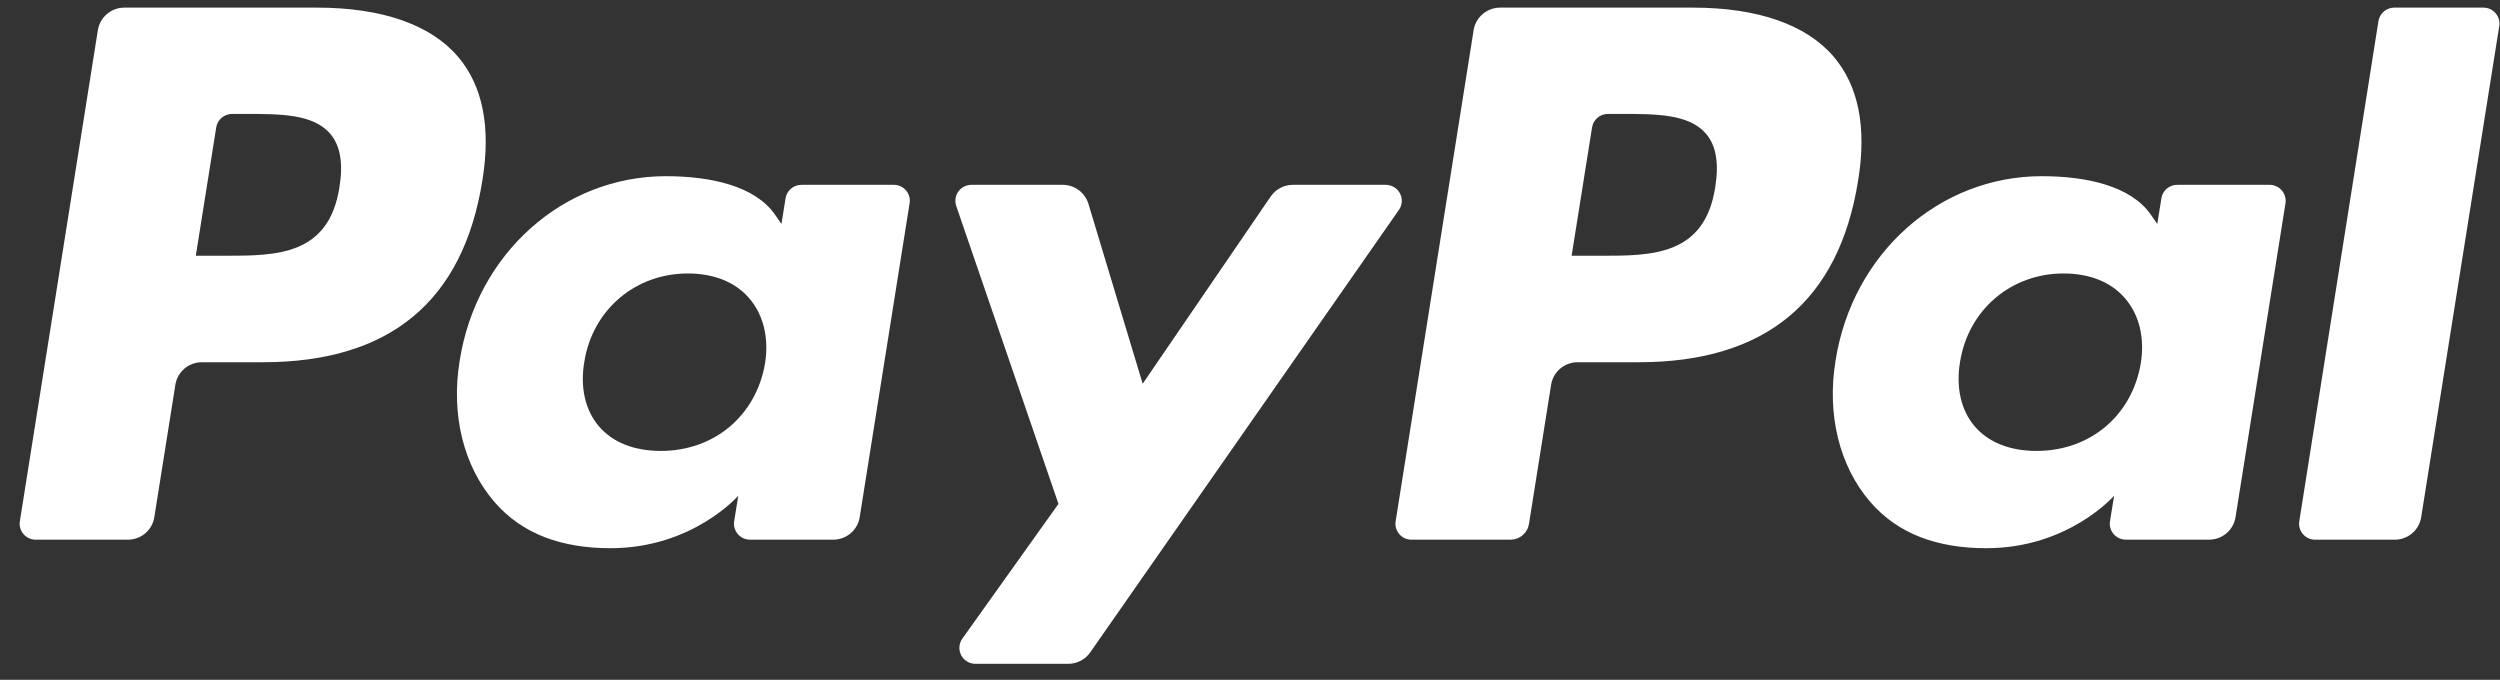 <svg width="114" height="31" viewBox="0 0 114 31" fill="none" xmlns="http://www.w3.org/2000/svg">
<rect x="0" y="0" width="114" height="31" fill="#333333" stroke="none"/>
<path d="M14.466 0.348H5.67C5.379 0.348 5.097 0.451 4.876 0.639C4.655 0.827 4.508 1.087 4.463 1.373L0.905 23.77C0.889 23.874 0.895 23.98 0.924 24.081C0.953 24.182 1.004 24.276 1.073 24.356C1.142 24.436 1.227 24.5 1.324 24.544C1.42 24.588 1.525 24.61 1.631 24.61H5.83C6.121 24.61 6.403 24.507 6.624 24.319C6.846 24.131 6.992 23.87 7.037 23.585L7.997 17.544C8.042 17.258 8.188 16.998 8.409 16.81C8.63 16.622 8.912 16.518 9.203 16.518H11.987C17.781 16.518 21.125 13.734 21.998 8.217C22.392 5.803 22.015 3.906 20.877 2.578C19.627 1.12 17.41 0.348 14.466 0.348ZM15.48 8.528C14.999 11.662 12.588 11.662 10.256 11.662H8.929L9.86 5.809C9.887 5.638 9.975 5.482 10.108 5.37C10.241 5.257 10.41 5.195 10.584 5.195H11.193C12.781 5.195 14.279 5.195 15.053 6.094C15.515 6.631 15.657 7.428 15.48 8.528ZM40.757 8.428H36.545C36.37 8.428 36.202 8.489 36.069 8.602C35.936 8.715 35.848 8.871 35.821 9.042L35.635 10.212L35.34 9.788C34.428 8.474 32.395 8.034 30.365 8.034C25.711 8.034 21.736 11.535 20.962 16.445C20.559 18.895 21.131 21.237 22.531 22.871C23.814 24.373 25.651 24.998 27.836 24.998C31.586 24.998 33.666 22.604 33.666 22.604L33.478 23.766C33.461 23.87 33.467 23.976 33.496 24.078C33.524 24.179 33.575 24.273 33.644 24.353C33.712 24.433 33.797 24.497 33.894 24.542C33.99 24.586 34.094 24.609 34.2 24.609H37.994C38.286 24.609 38.568 24.506 38.789 24.318C39.011 24.13 39.157 23.869 39.202 23.583L41.478 9.268C41.495 9.164 41.489 9.058 41.461 8.957C41.432 8.856 41.382 8.762 41.313 8.682C41.244 8.602 41.159 8.538 41.063 8.494C40.967 8.45 40.863 8.428 40.757 8.428ZM34.886 16.568C34.48 18.957 32.57 20.562 30.134 20.562C28.911 20.562 27.933 20.172 27.306 19.434C26.683 18.701 26.447 17.657 26.645 16.495C27.024 14.126 28.966 12.47 31.365 12.47C32.561 12.47 33.533 12.864 34.173 13.609C34.815 14.361 35.07 15.411 34.886 16.568ZM63.189 8.428H58.956C58.757 8.428 58.56 8.477 58.384 8.569C58.207 8.662 58.056 8.796 57.944 8.96L52.106 17.499L49.632 9.293C49.556 9.043 49.401 8.824 49.19 8.668C48.979 8.512 48.722 8.428 48.459 8.428H44.3C44.183 8.427 44.068 8.455 43.964 8.507C43.86 8.56 43.771 8.637 43.703 8.731C43.634 8.825 43.59 8.934 43.573 9.049C43.556 9.164 43.567 9.281 43.604 9.391L48.266 22.977L43.883 29.121C43.806 29.23 43.759 29.358 43.75 29.491C43.74 29.625 43.768 29.758 43.83 29.877C43.892 29.995 43.985 30.095 44.1 30.164C44.215 30.234 44.347 30.27 44.481 30.27H48.709C48.906 30.271 49.101 30.223 49.276 30.133C49.45 30.042 49.601 29.91 49.713 29.749L63.791 9.571C63.867 9.461 63.912 9.334 63.92 9.201C63.928 9.068 63.9 8.936 63.838 8.818C63.776 8.7 63.683 8.602 63.568 8.533C63.454 8.464 63.322 8.428 63.189 8.428Z" fill="white"/>
<path d="M77.201 0.348H68.404C68.114 0.349 67.832 0.452 67.611 0.64C67.39 0.827 67.243 1.087 67.198 1.373L63.641 23.77C63.624 23.874 63.631 23.98 63.659 24.081C63.688 24.182 63.739 24.276 63.807 24.355C63.876 24.435 63.961 24.5 64.057 24.544C64.153 24.587 64.258 24.61 64.364 24.61H68.878C69.081 24.61 69.278 24.538 69.433 24.406C69.588 24.274 69.69 24.092 69.721 23.892L70.731 17.544C70.776 17.258 70.922 16.998 71.144 16.81C71.365 16.622 71.646 16.518 71.937 16.518H74.72C80.516 16.518 83.858 13.734 84.733 8.217C85.127 5.803 84.748 3.907 83.61 2.578C82.361 1.12 80.145 0.348 77.201 0.348ZM78.216 8.528C77.736 11.663 75.325 11.663 72.992 11.663H71.666L72.598 5.809C72.625 5.638 72.713 5.482 72.845 5.369C72.978 5.257 73.147 5.195 73.321 5.195H73.93C75.516 5.195 77.016 5.195 77.79 6.094C78.252 6.631 78.392 7.428 78.216 8.528ZM103.491 8.428H99.282C99.107 8.427 98.938 8.489 98.806 8.602C98.673 8.714 98.586 8.871 98.559 9.042L98.373 10.212L98.077 9.788C97.165 8.474 95.133 8.034 93.104 8.034C88.449 8.034 84.475 11.535 83.701 16.445C83.3 18.895 83.87 21.237 85.269 22.871C86.555 24.373 88.389 24.998 90.574 24.998C94.324 24.998 96.404 22.604 96.404 22.604L96.216 23.766C96.199 23.87 96.205 23.977 96.234 24.078C96.263 24.18 96.314 24.274 96.382 24.354C96.451 24.434 96.537 24.498 96.634 24.542C96.73 24.586 96.835 24.609 96.941 24.609H100.734C101.025 24.609 101.307 24.505 101.528 24.317C101.749 24.129 101.895 23.869 101.94 23.583L104.218 9.268C104.234 9.164 104.227 9.058 104.198 8.957C104.169 8.855 104.118 8.762 104.049 8.682C103.98 8.602 103.895 8.538 103.798 8.494C103.702 8.45 103.597 8.427 103.491 8.428ZM97.62 16.568C97.216 18.958 95.304 20.562 92.868 20.562C91.648 20.562 90.668 20.172 90.04 19.434C89.418 18.701 89.184 17.657 89.379 16.495C89.761 14.126 91.701 12.47 94.099 12.47C95.295 12.47 96.267 12.864 96.908 13.609C97.552 14.361 97.807 15.411 97.62 16.568ZM108.457 0.963L104.847 23.77C104.83 23.874 104.836 23.98 104.865 24.081C104.894 24.182 104.944 24.276 105.013 24.355C105.082 24.435 105.167 24.5 105.263 24.544C105.359 24.587 105.464 24.61 105.57 24.61H109.199C109.802 24.61 110.314 24.176 110.406 23.585L113.966 1.189C113.983 1.085 113.977 0.979 113.948 0.878C113.919 0.777 113.869 0.683 113.8 0.603C113.731 0.523 113.646 0.459 113.55 0.414C113.454 0.37 113.349 0.347 113.244 0.347H109.18C109.005 0.348 108.836 0.41 108.704 0.523C108.572 0.636 108.484 0.792 108.457 0.963Z" fill="white"/>
</svg>
